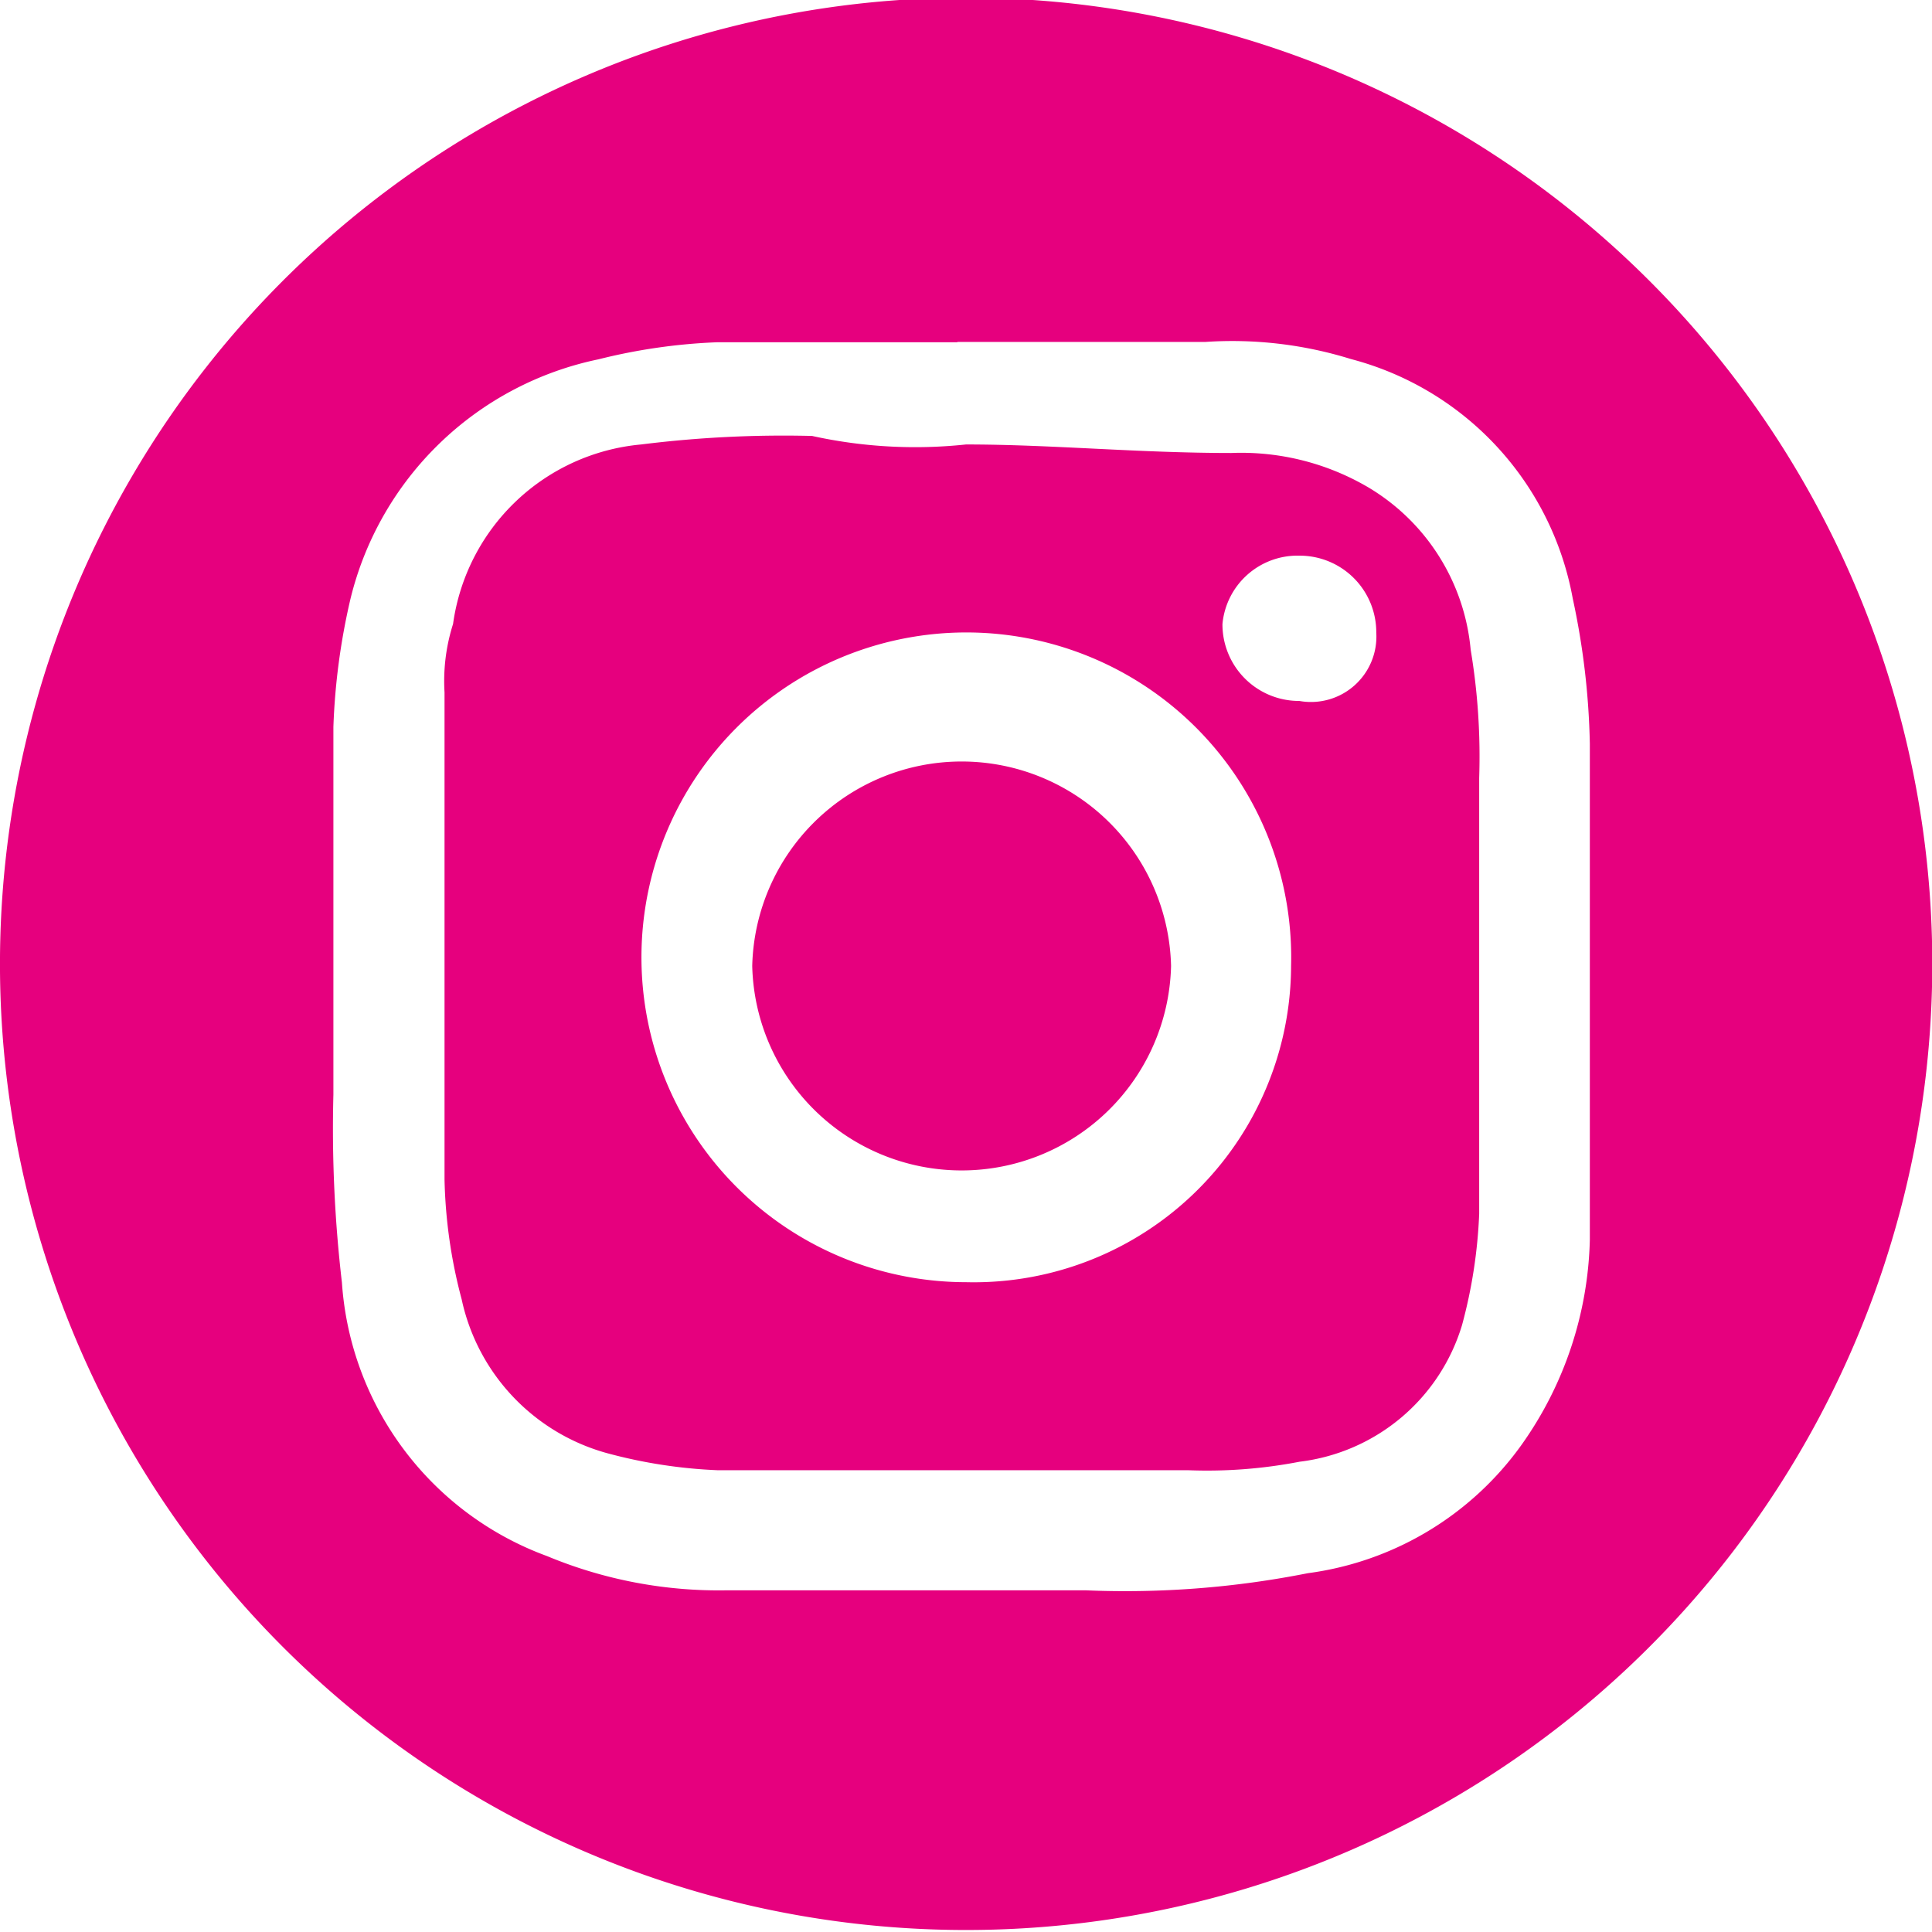 <svg id="Group_1368" data-name="Group 1368" xmlns="http://www.w3.org/2000/svg" width="32.179" height="32.177" viewBox="0 0 32.179 32.177">
  <path id="Path_1340" data-name="Path 1340" d="M66.046,5.7H62.06a9.614,9.614,0,0,0-1.993.285,5.373,5.373,0,0,0-4.129,3.987,10.99,10.99,0,0,0-.285,2.136v6.122a22.044,22.044,0,0,0,.142,3.132,5.227,5.227,0,0,0,3.417,4.556,7.436,7.436,0,0,0,2.99.57h5.98a15.63,15.63,0,0,0,3.7-.285,5.22,5.22,0,0,0,3.559-2.136,6.136,6.136,0,0,0,1.139-3.417V12.387a12.539,12.539,0,0,0-.285-2.42A5.058,5.058,0,0,0,72.6,5.98a6.661,6.661,0,0,0-2.42-.285H66.046M50.1,15.946a16.092,16.092,0,1,1,32.177.57,16.092,16.092,0,0,1-32.177-.57" transform="translate(-50.1)" fill="#e6007e"/>
  <path id="Path_1341" data-name="Path 1341" d="M70.819,8.375a1.276,1.276,0,0,0-1.281-1.281,1.255,1.255,0,0,0-1.281,1.139,1.276,1.276,0,0,0,1.281,1.281,1.09,1.09,0,0,0,1.281-1.139M69.4,13.927a5.411,5.411,0,1,0-5.41,5.268,5.285,5.285,0,0,0,5.41-5.268m-5.41-8.685c1.424,0,2.848.142,4.414.142a4.178,4.178,0,0,1,2.278.57,3.517,3.517,0,0,1,1.709,2.705,10.776,10.776,0,0,1,.142,2.136v7.261a8.333,8.333,0,0,1-.285,1.851,3.23,3.23,0,0,1-2.705,2.278,8.118,8.118,0,0,1-1.851.142H59.856a8.333,8.333,0,0,1-1.851-.285,3.4,3.4,0,0,1-2.42-2.563,8.4,8.4,0,0,1-.285-1.993V9.371a3.135,3.135,0,0,1,.142-1.139,3.482,3.482,0,0,1,3.132-2.99A19.082,19.082,0,0,1,61.422,5.1a7.98,7.98,0,0,0,2.563.142h0" transform="translate(-47.896 2.161)" fill="#e6007e"/>
  <path id="Path_1342" data-name="Path 1342" d="M58.9,12.317a3.489,3.489,0,0,1,6.976,0,3.489,3.489,0,0,1-6.976,0" transform="translate(-46.371 3.772)" fill="#e6007e"/>
</svg>
